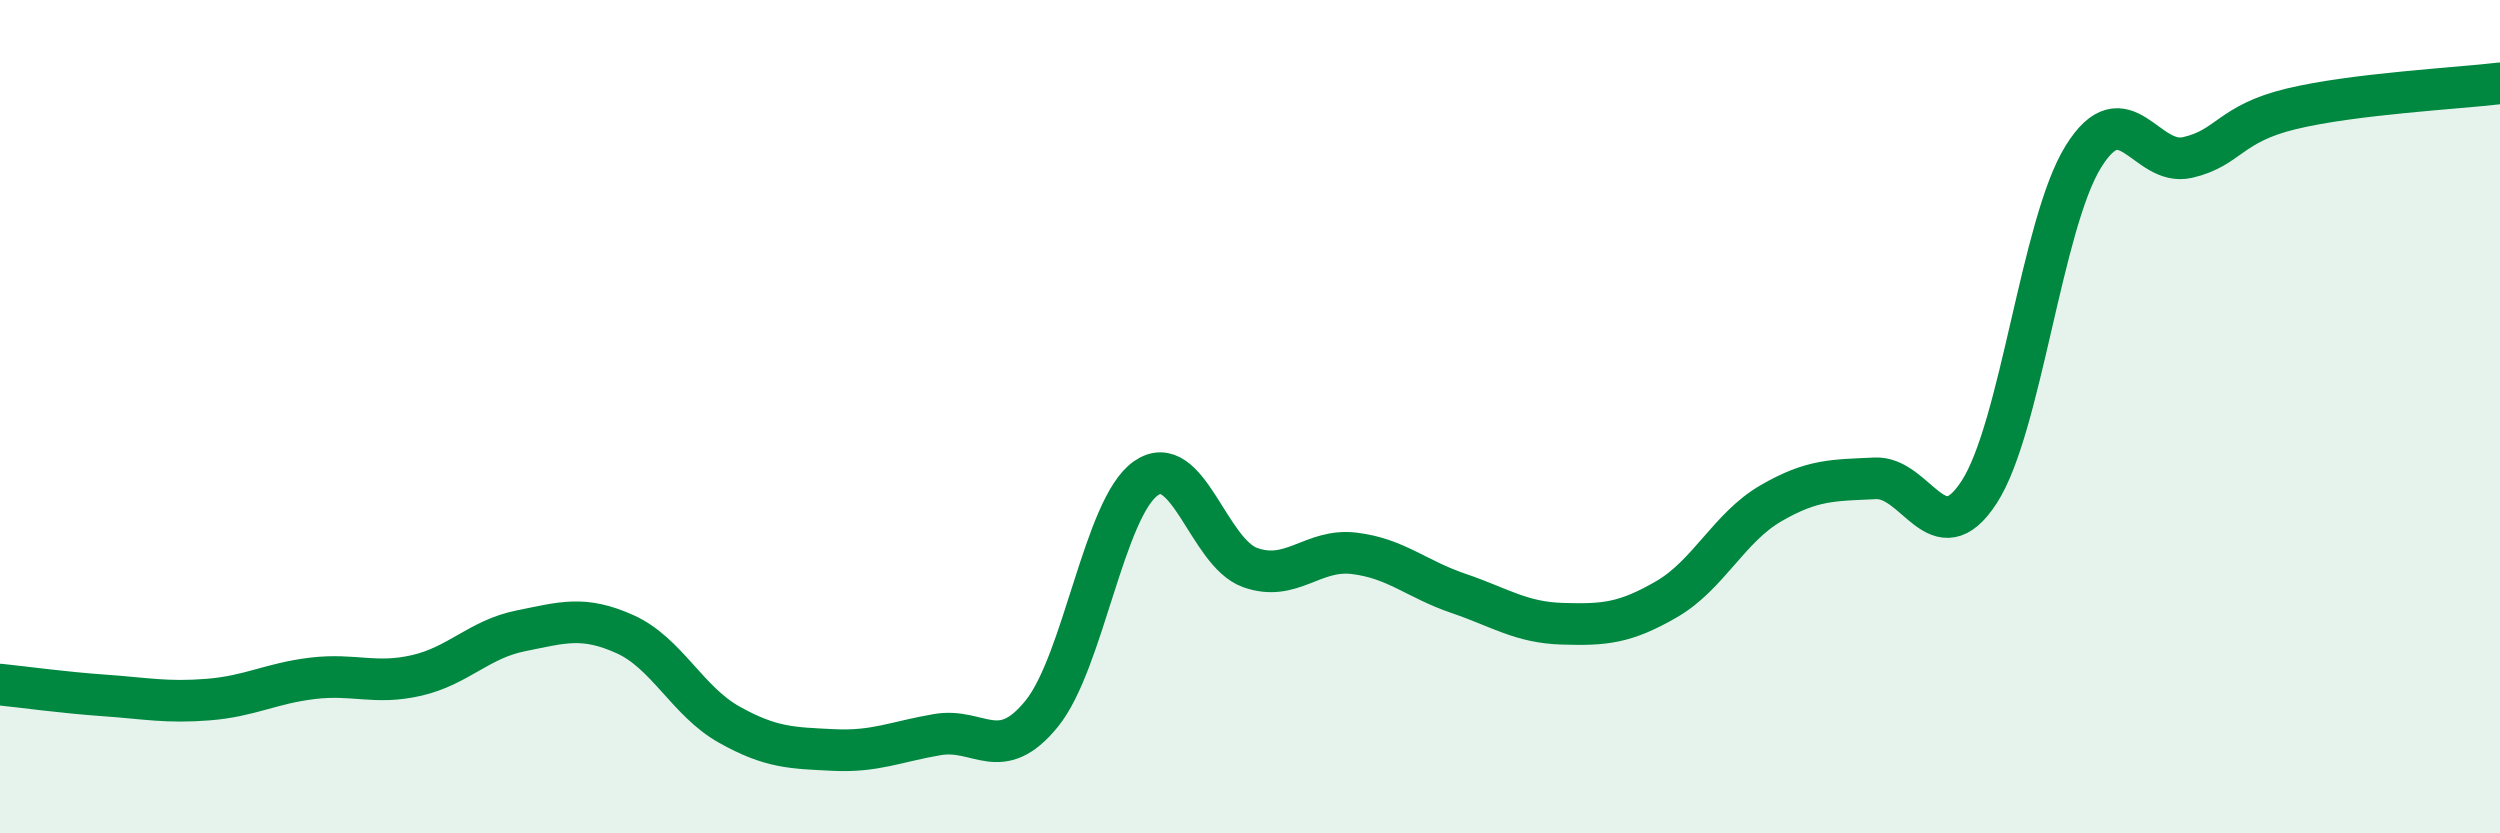 
    <svg width="60" height="20" viewBox="0 0 60 20" xmlns="http://www.w3.org/2000/svg">
      <path
        d="M 0,16.43 C 0.5,16.48 1.5,16.62 2.5,16.69 C 3.5,16.76 4,16.87 5,16.79 C 6,16.71 6.5,16.4 7.5,16.28 C 8.5,16.16 9,16.44 10,16.21 C 11,15.98 11.5,15.34 12.5,15.14 C 13.5,14.94 14,14.77 15,15.22 C 16,15.67 16.5,16.83 17.5,17.39 C 18.5,17.95 19,17.95 20,18 C 21,18.05 21.5,17.8 22.5,17.63 C 23.5,17.46 24,18.36 25,17.13 C 26,15.9 26.5,12.18 27.5,11.48 C 28.5,10.78 29,13.26 30,13.62 C 31,13.98 31.5,13.16 32.5,13.28 C 33.5,13.4 34,13.9 35,14.24 C 36,14.58 36.5,14.94 37.5,14.97 C 38.5,15 39,14.96 40,14.38 C 41,13.8 41.5,12.66 42.5,12.08 C 43.5,11.5 44,11.53 45,11.48 C 46,11.43 46.5,13.35 47.5,11.81 C 48.5,10.27 49,5.37 50,3.76 C 51,2.15 51.5,4.01 52.5,3.78 C 53.5,3.55 53.5,2.97 55,2.61 C 56.5,2.25 59,2.12 60,2L60 20L0 20Z"
        fill="#008740"
        opacity="0.1"
        stroke-linecap="round"
        stroke-linejoin="round"
      />
      <path
        d="M 0,16.43 C 0.5,16.48 1.5,16.62 2.5,16.69 C 3.5,16.76 4,16.87 5,16.79 C 6,16.71 6.5,16.4 7.5,16.28 C 8.5,16.16 9,16.44 10,16.21 C 11,15.98 11.5,15.34 12.5,15.14 C 13.5,14.94 14,14.77 15,15.22 C 16,15.67 16.5,16.83 17.5,17.39 C 18.5,17.95 19,17.95 20,18 C 21,18.05 21.5,17.8 22.5,17.63 C 23.5,17.46 24,18.36 25,17.13 C 26,15.9 26.5,12.18 27.5,11.48 C 28.5,10.78 29,13.26 30,13.62 C 31,13.98 31.5,13.16 32.5,13.28 C 33.5,13.4 34,13.9 35,14.24 C 36,14.58 36.5,14.94 37.5,14.97 C 38.5,15 39,14.96 40,14.38 C 41,13.8 41.5,12.66 42.5,12.08 C 43.5,11.5 44,11.53 45,11.48 C 46,11.43 46.5,13.35 47.5,11.81 C 48.5,10.27 49,5.37 50,3.76 C 51,2.15 51.5,4.01 52.5,3.78 C 53.5,3.55 53.5,2.97 55,2.61 C 56.5,2.25 59,2.12 60,2"
        stroke="#008740"
        stroke-width="1"
        fill="none"
        stroke-linecap="round"
        stroke-linejoin="round"
      />
    </svg>
  